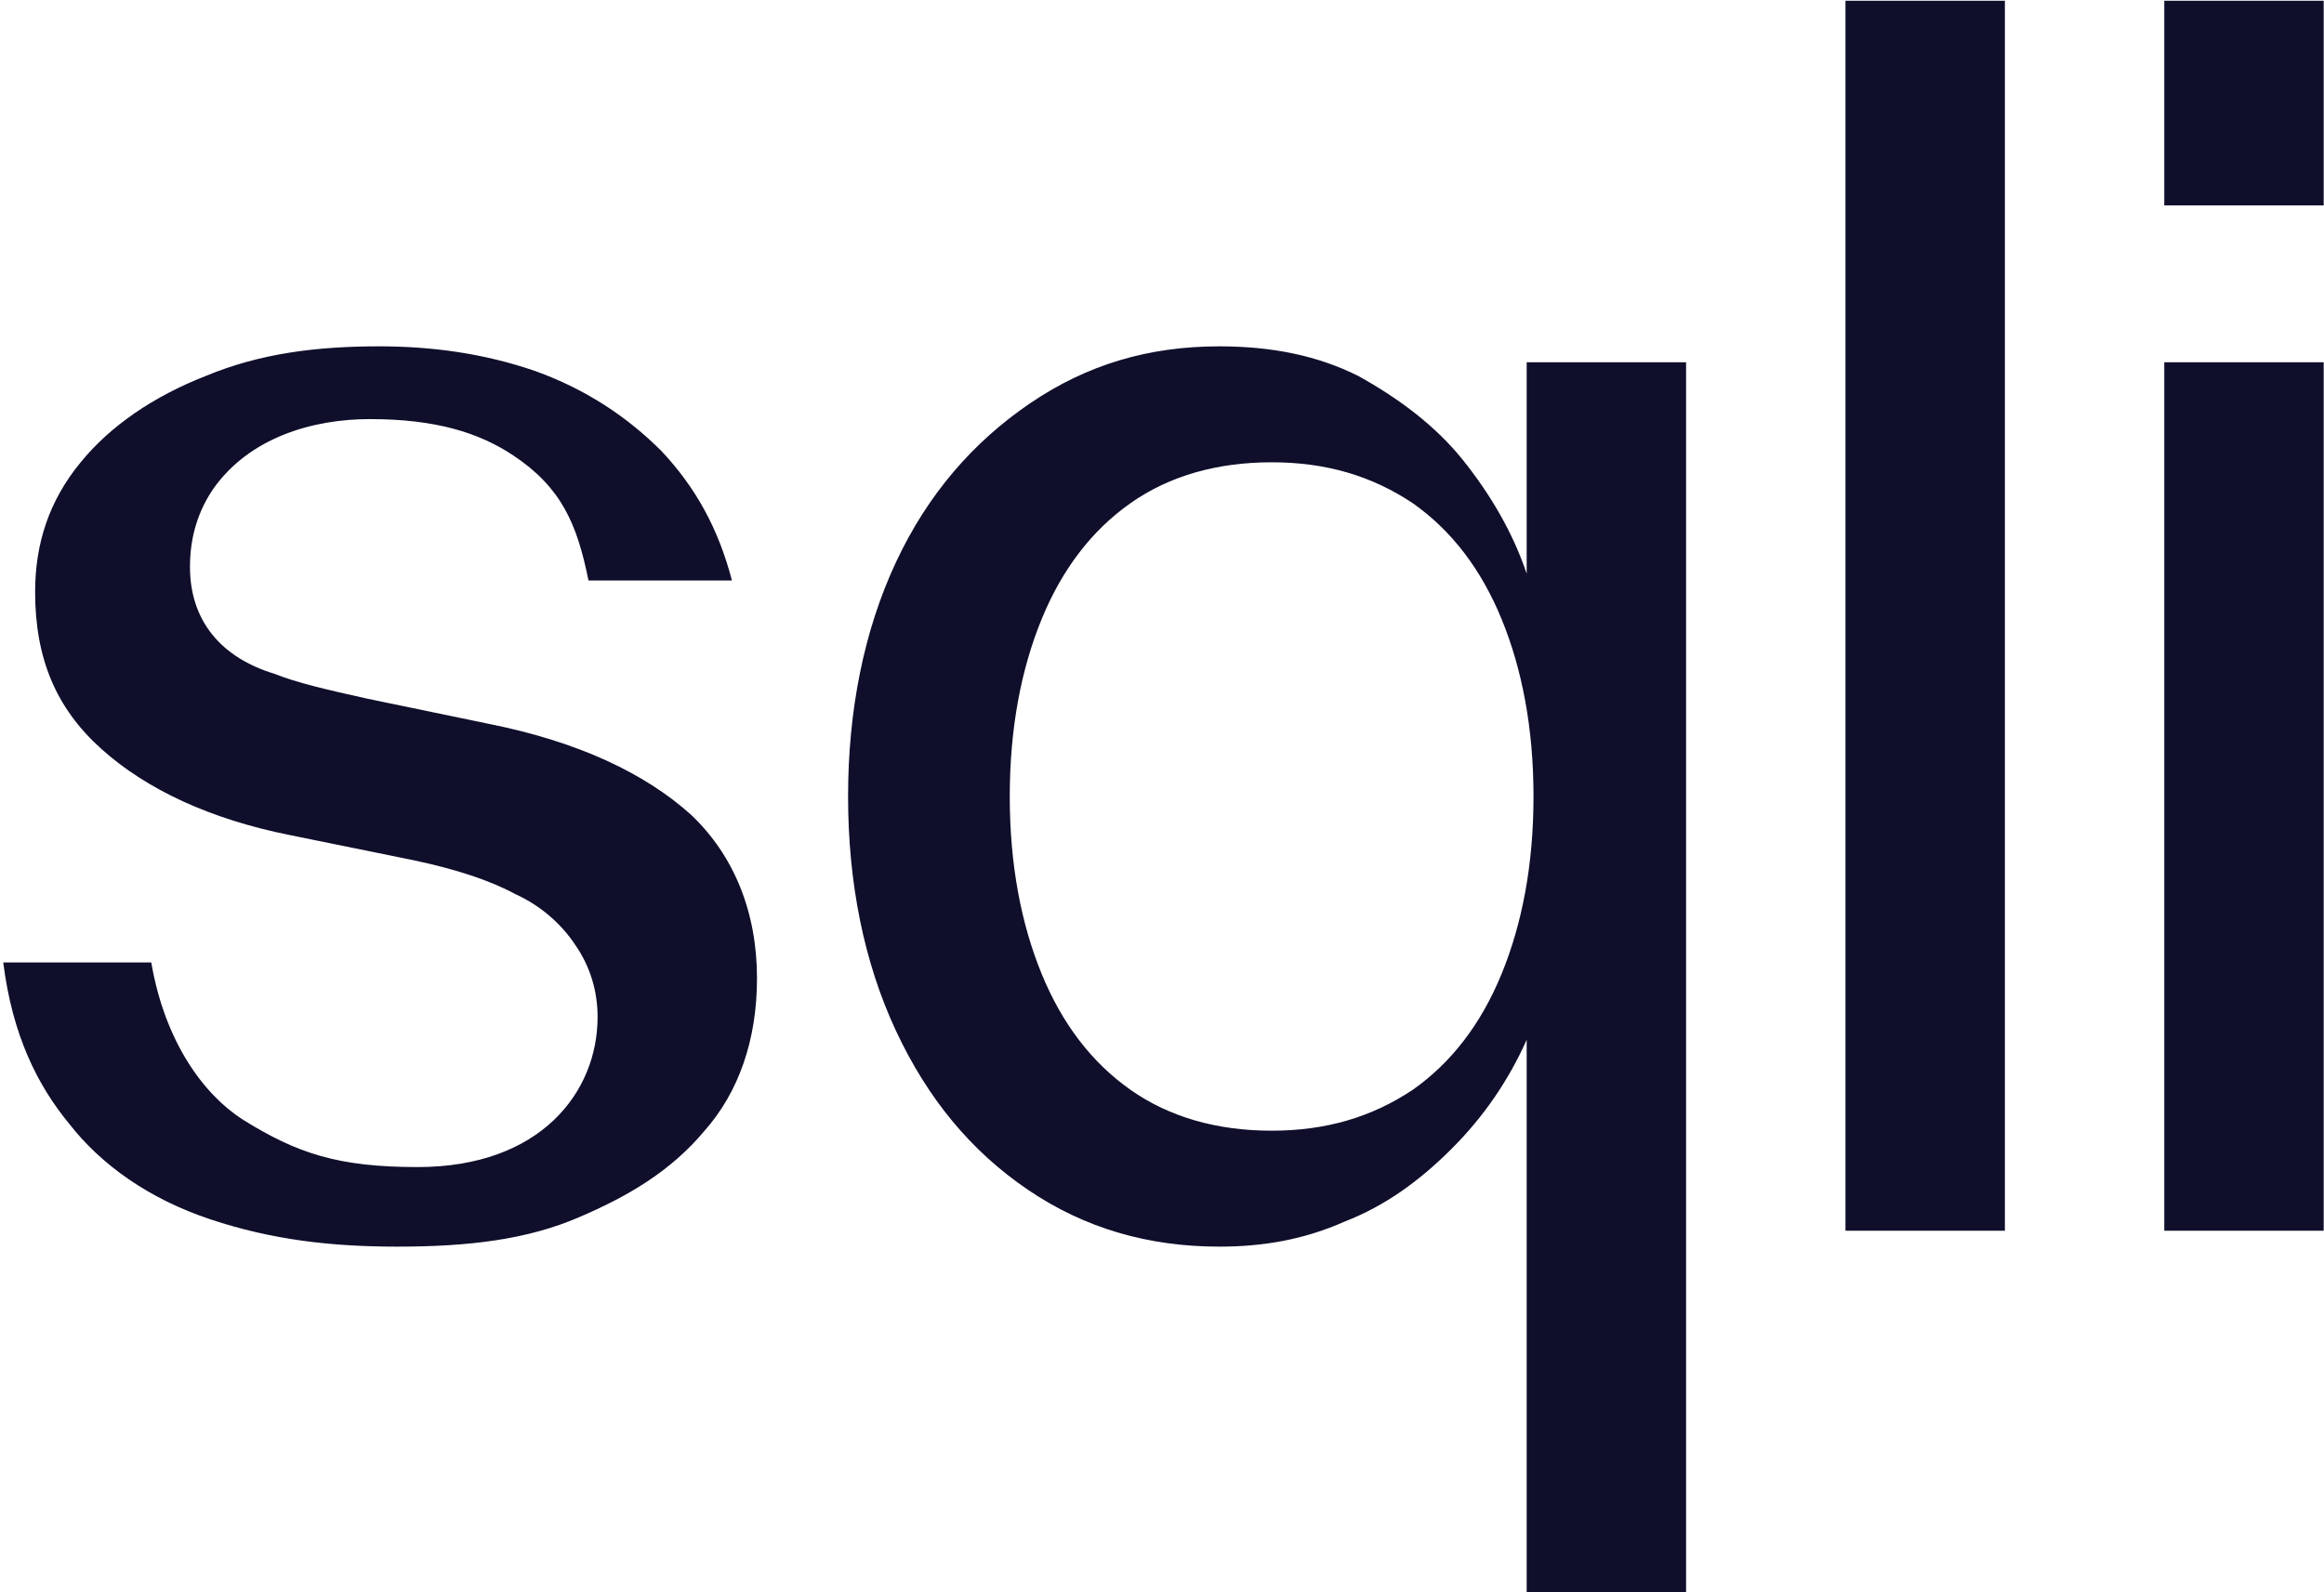 <svg width="2002" height="1372" viewBox="0 0 2002 1372" fill="none" xmlns="http://www.w3.org/2000/svg">
<path d="M342.166 1074.18C285.278 1074.18 234.275 1068.31 181.31 1050.68C128.345 1033.05 87.151 1003.66 59.687 968.4C32.224 935.097 10.646 892 2.799 829.313H130.307C142.077 897.877 175.425 942.933 208.773 964.482C255.853 993.866 291.163 1005.62 359.821 1005.62C465.751 1005.62 514.792 940.974 514.792 876.328C514.792 854.779 508.907 833.231 495.176 813.641C483.406 796.01 465.751 780.338 444.172 770.543C422.594 758.789 393.169 748.995 355.898 741.159L249.968 719.61C181.31 705.897 126.384 680.431 87.151 645.169C47.917 609.907 30.262 566.81 30.262 510C30.262 468.861 42.032 431.641 69.496 398.338C94.997 366.995 132.269 341.528 177.387 323.897C224.467 304.307 273.508 298.431 326.473 298.431C371.591 298.431 416.709 304.307 461.827 319.979C504.984 335.651 540.294 359.159 569.719 388.543C599.144 419.887 618.76 455.149 630.53 500.205H506.946C497.137 451.231 483.406 419.887 442.211 392.461C412.786 372.872 375.514 361.118 318.626 361.118C269.585 361.118 214.658 376.79 183.272 421.846C171.502 439.477 163.655 461.025 163.655 488.451C163.655 535.466 191.119 566.81 236.237 580.523C255.853 588.359 281.355 594.236 316.665 602.072L420.633 623.62C499.099 639.292 555.987 666.718 595.22 701.979C632.492 737.241 652.108 786.215 652.108 843.025C652.108 895.918 636.415 940.974 606.99 974.277C577.565 1009.54 540.294 1031.09 499.099 1048.72C453.981 1068.31 402.978 1074.18 342.166 1074.18ZM1095.44 974.277C1142.52 974.277 1181.76 962.523 1217.07 939.015C1250.41 915.507 1275.92 882.205 1293.57 839.107C1311.23 796.01 1321.03 745.077 1321.03 686.307C1321.03 627.538 1311.23 576.605 1293.57 533.507C1275.92 490.41 1250.41 457.107 1217.07 433.6C1181.76 410.092 1142.52 398.338 1095.44 398.338C1048.36 398.338 1007.17 410.092 973.82 433.6C940.472 457.107 914.971 490.41 897.316 533.507C879.661 576.605 869.852 627.538 869.852 686.307C869.852 745.077 879.661 796.01 897.316 839.107C914.971 882.205 940.472 915.507 973.82 939.015C1007.17 962.523 1048.36 974.277 1095.44 974.277ZM1315.15 312.143H1452.47V1371.95H1315.15V895.918C1299.46 931.179 1277.88 962.523 1250.41 989.948C1222.95 1017.37 1193.53 1038.92 1158.22 1052.64C1122.91 1068.31 1087.6 1074.18 1050.33 1074.18C989.514 1074.18 934.587 1058.51 885.546 1025.21C836.504 991.907 799.233 946.851 771.769 888.082C744.306 829.313 730.575 760.748 730.575 686.307C730.575 611.866 744.306 543.302 771.769 484.533C799.233 425.764 838.466 380.707 887.507 347.405C936.549 314.102 989.514 298.431 1050.33 298.431C1095.44 298.431 1134.68 306.266 1169.99 323.897C1205.3 343.487 1236.68 366.995 1260.22 396.379C1283.76 425.764 1303.38 459.066 1315.15 494.328V312.143ZM1727.1 1060.47H1589.78V0.667H1727.1V1060.47ZM2001.73 176.974H1864.41V0.667H2001.73V176.974ZM2001.73 1060.47H1864.41V312.143H2001.73V1060.47Z" fill="#0F0E2B"/>
</svg>
